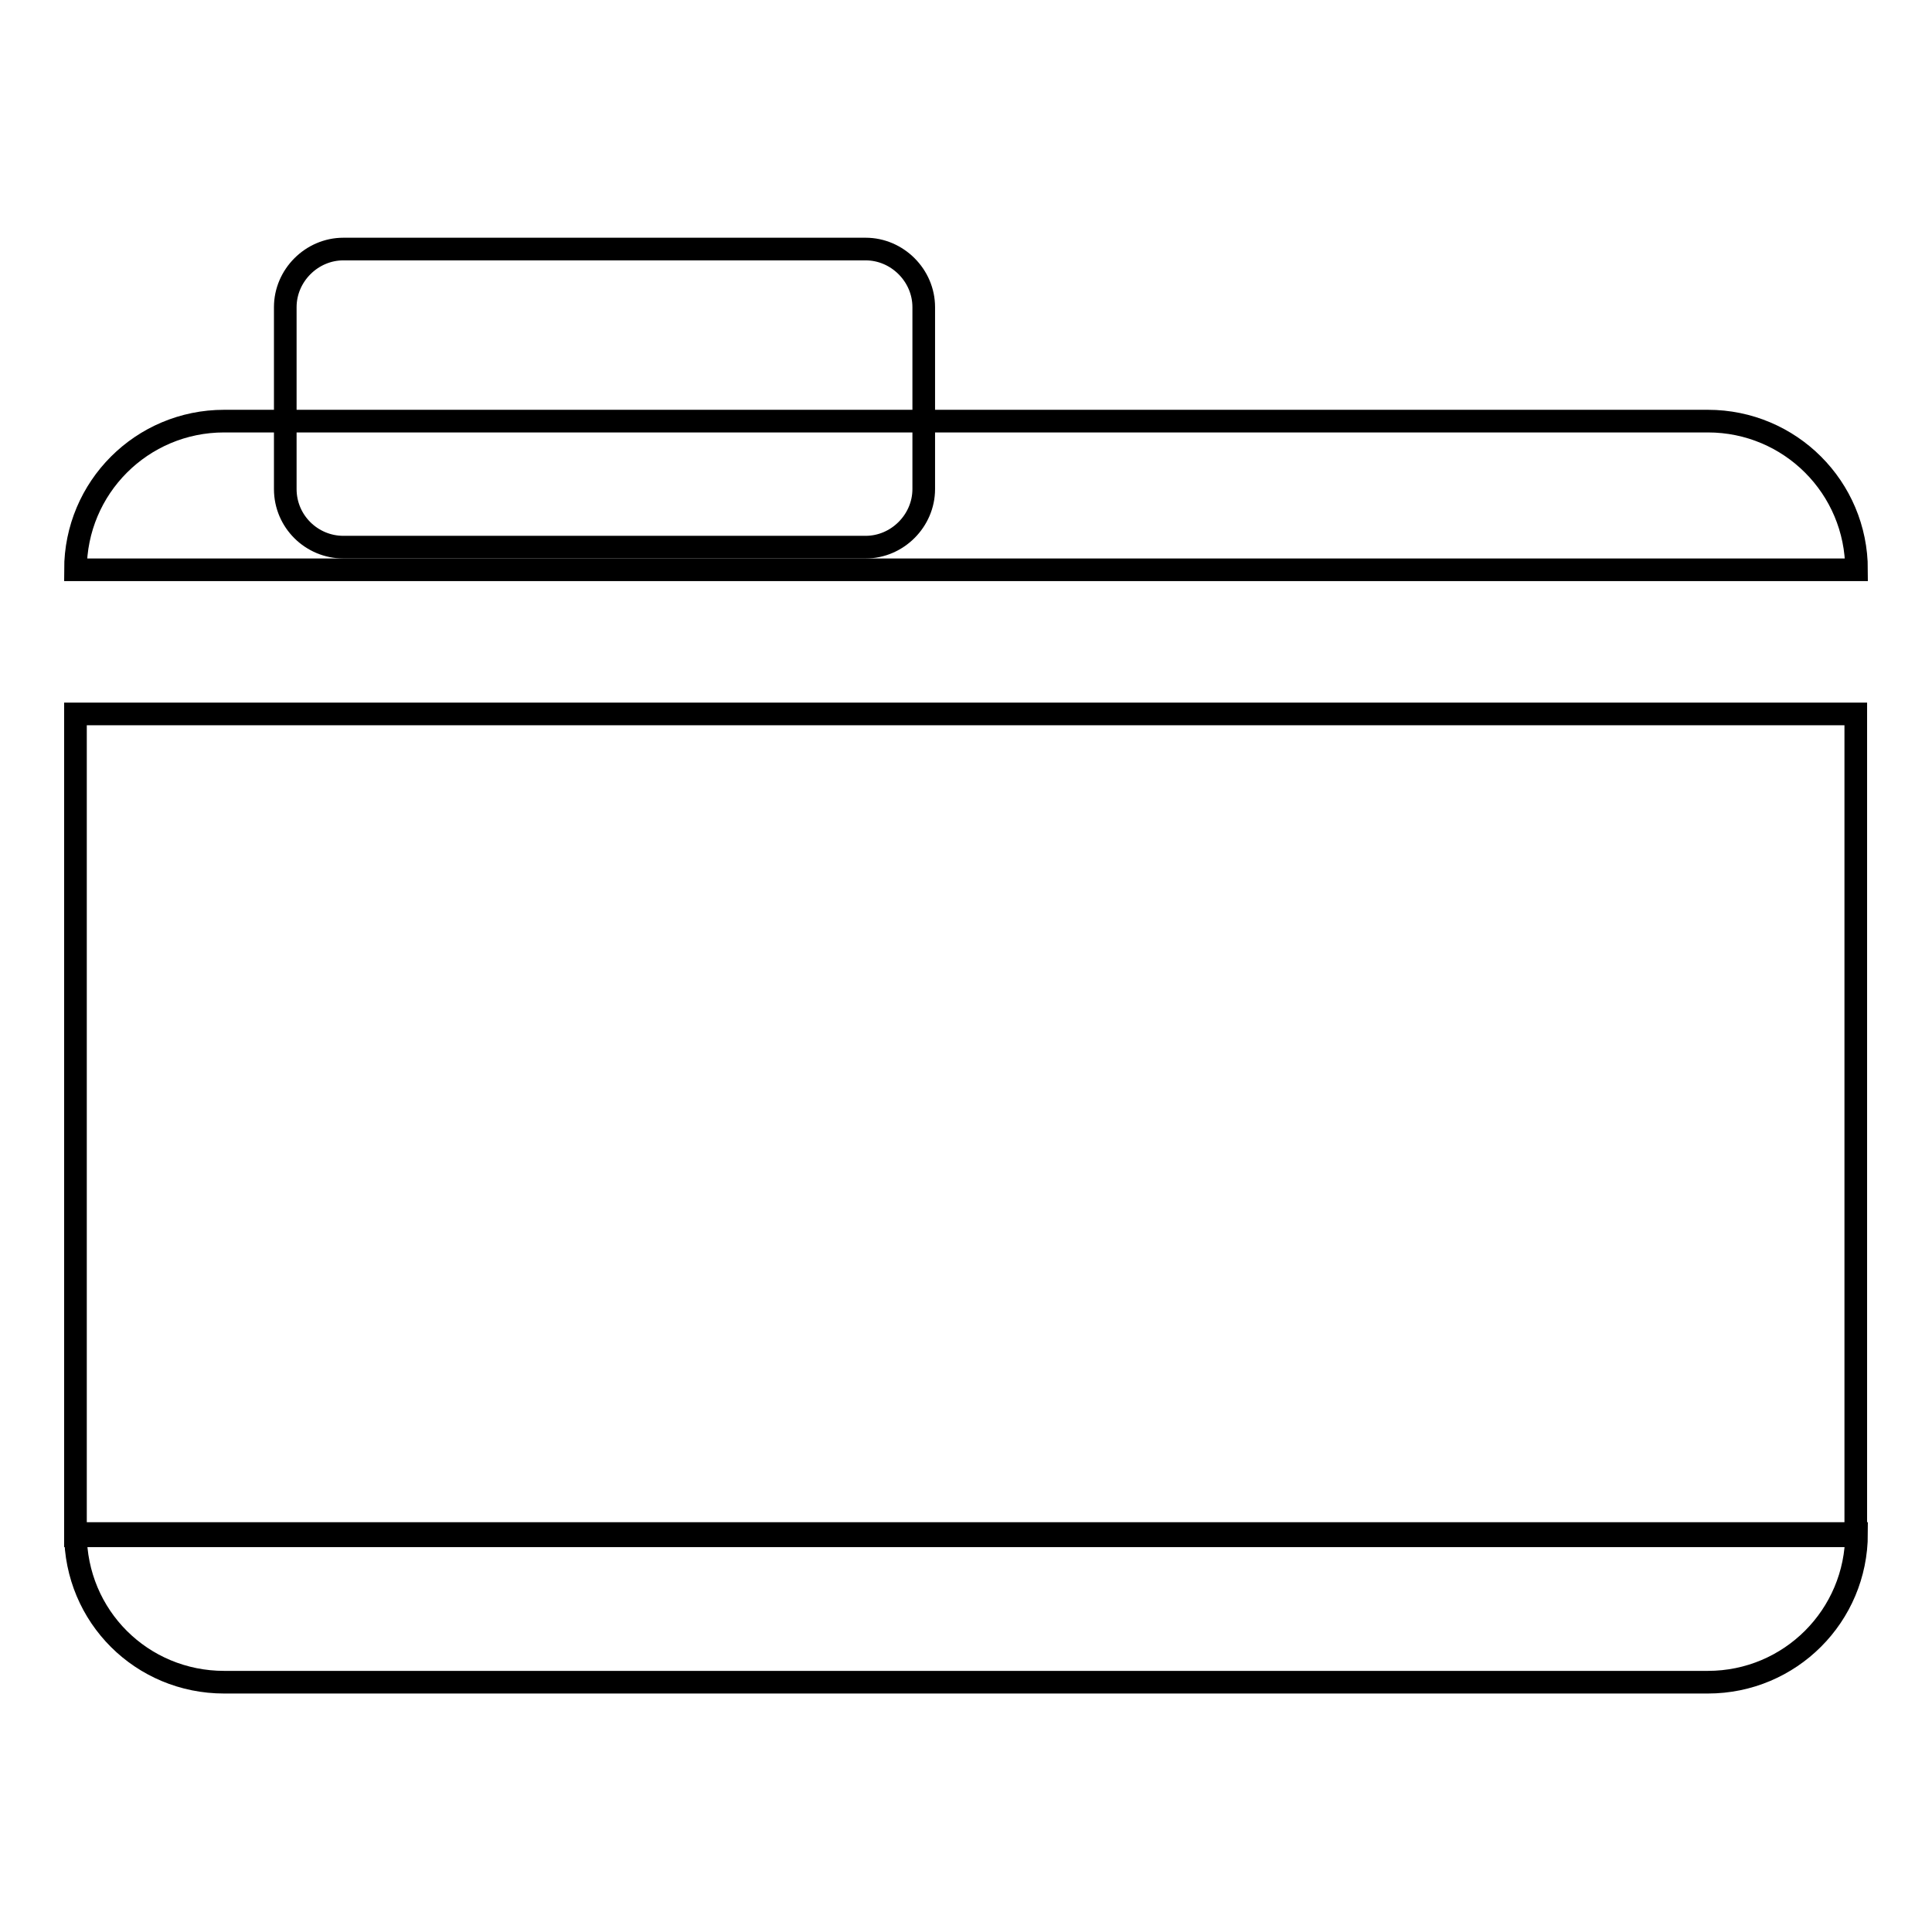 <?xml version="1.0" encoding="utf-8"?>
<!-- Svg Vector Icons : http://www.onlinewebfonts.com/icon -->
<!DOCTYPE svg PUBLIC "-//W3C//DTD SVG 1.1//EN" "http://www.w3.org/Graphics/SVG/1.1/DTD/svg11.dtd">
<svg version="1.1" xmlns="http://www.w3.org/2000/svg" xmlns:xlink="http://www.w3.org/1999/xlink" x="0px" y="0px" viewBox="0 0 256 256" enable-background="new 0 0 256 256" xml:space="preserve">
<g><g><path stroke-width="3" fill-opacity="0" stroke="#000000"  d="M226.3,55.8H29.7C18.8,55.8,10,64.6,10,75.5h236C246,64.6,237.2,55.8,226.3,55.8z M29.7,222.9h196.6c10.9,0,19.7-8.8,19.7-19.7H10C10,214.2,18.8,222.9,29.7,222.9z"/><path stroke-width="3" fill-opacity="0" stroke="#000000"  d="M45.5,72.5h69.2c4.2,0,7.7-3.5,7.7-7.7V40.7c0-4.2-3.5-7.7-7.7-7.7H45.5c-4.2,0-7.7,3.5-7.7,7.7v24.1C37.8,69.1,41.3,72.5,45.5,72.5z"/><path stroke-width="3" fill-opacity="0" stroke="#000000"  d="M10,94.6h235.9v108.9H10V94.6L10,94.6z"/></g></g>
</svg>